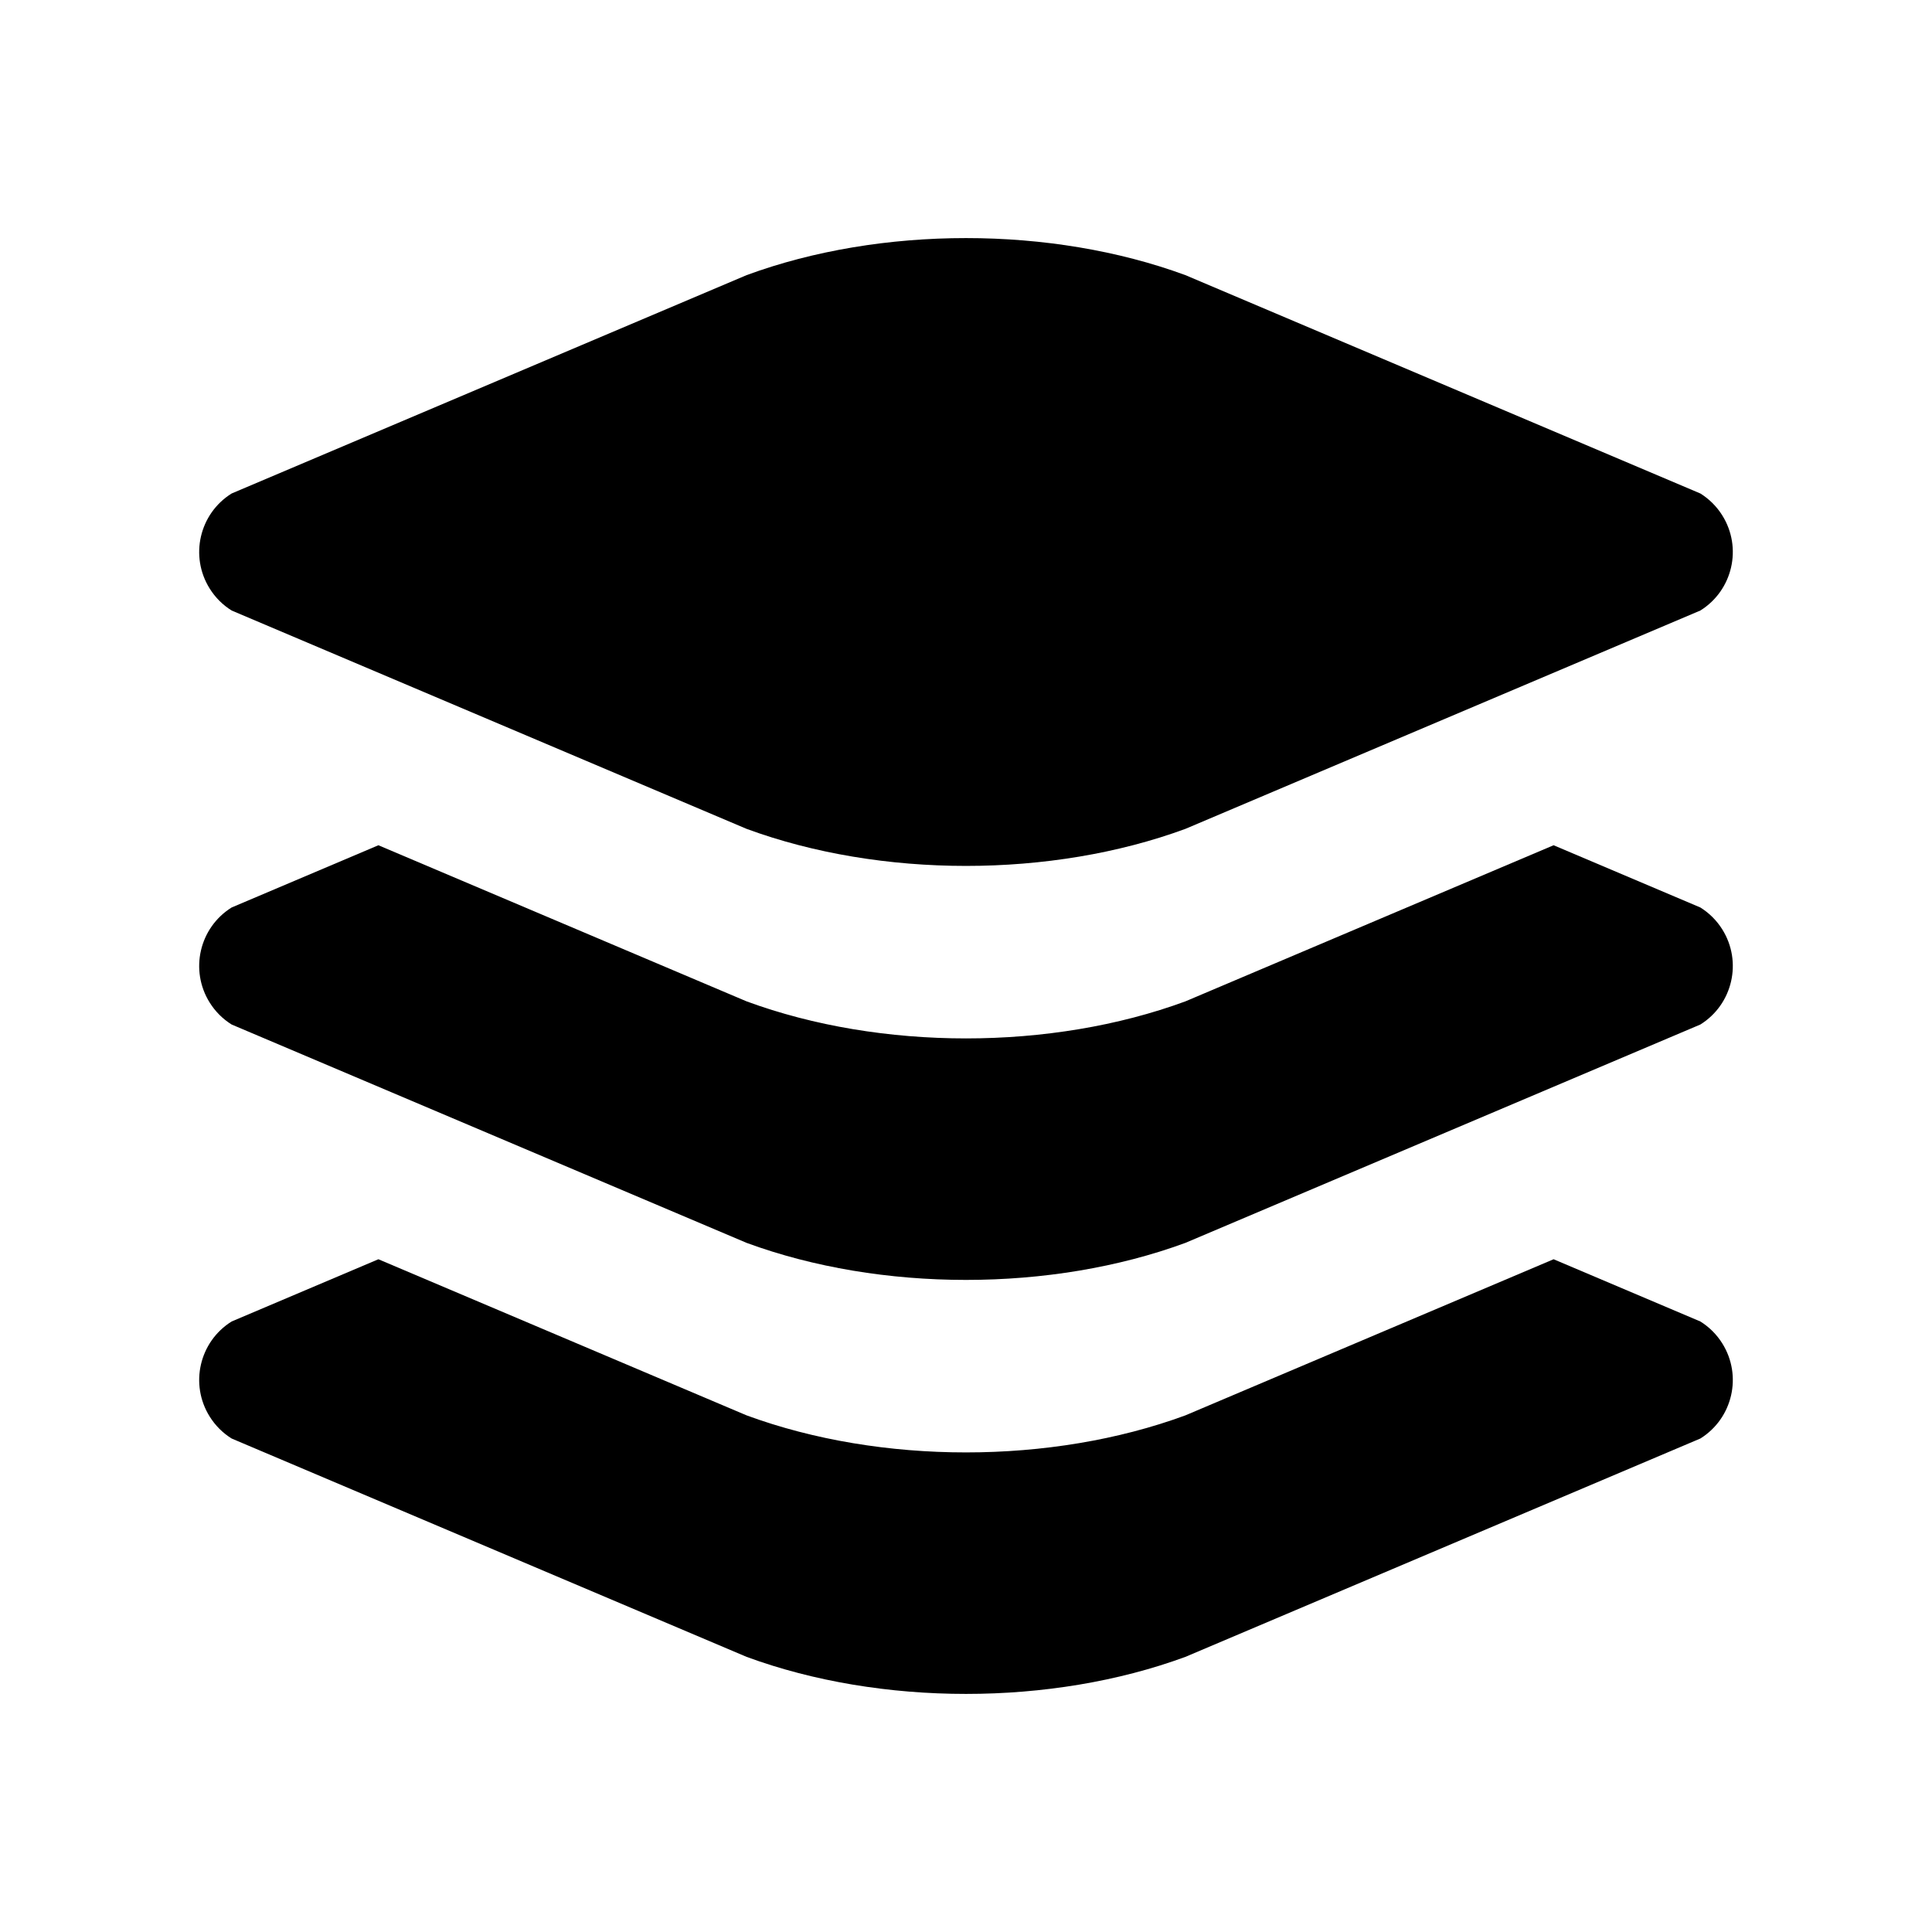 <svg xmlns="http://www.w3.org/2000/svg" width="56" height="56" viewBox="0 0 56 56">
  <g fill-rule="evenodd" transform="translate(5 6)">
    <path d="M40.032,30.5 L44.286,32.304 C44.544,32.465 44.761,32.682 44.922,32.94 C45.508,33.877 45.223,35.111 44.286,35.696 L29.36,42.025 C25.469,43.457 20.531,43.457 16.64,42.025 L1.714,35.696 C1.456,35.535 1.239,35.318 1.078,35.06 C0.492,34.123 0.777,32.889 1.714,32.304 L5.968,30.5 L16.64,35.025 C20.531,36.457 25.469,36.457 29.36,35.025 L40.032,30.5 Z"/>
    <path d="M40.032,18.5 L44.286,20.304 C44.544,20.465 44.761,20.682 44.922,20.94 C45.508,21.877 45.223,23.111 44.286,23.696 L29.36,30.025 C25.469,31.457 20.531,31.457 16.64,30.025 L1.714,23.696 C1.456,23.535 1.239,23.318 1.078,23.06 C0.492,22.123 0.777,20.889 1.714,20.304 L5.968,18.5 L16.64,23.025 C20.531,24.457 25.469,24.457 29.36,23.025 L40.032,18.5 Z"/>
    <path d="M16.64,1.975 C20.531,0.543 25.469,0.543 29.36,1.975 L44.286,8.304 C44.544,8.465 44.761,8.682 44.922,8.94 C45.508,9.877 45.223,11.111 44.286,11.696 L29.36,18.025 C25.469,19.457 20.531,19.457 16.64,18.025 L1.714,11.696 C1.456,11.535 1.239,11.318 1.078,11.06 C0.492,10.123 0.777,8.889 1.714,8.304 L16.64,1.975 Z"/>
  </g>
</svg>
